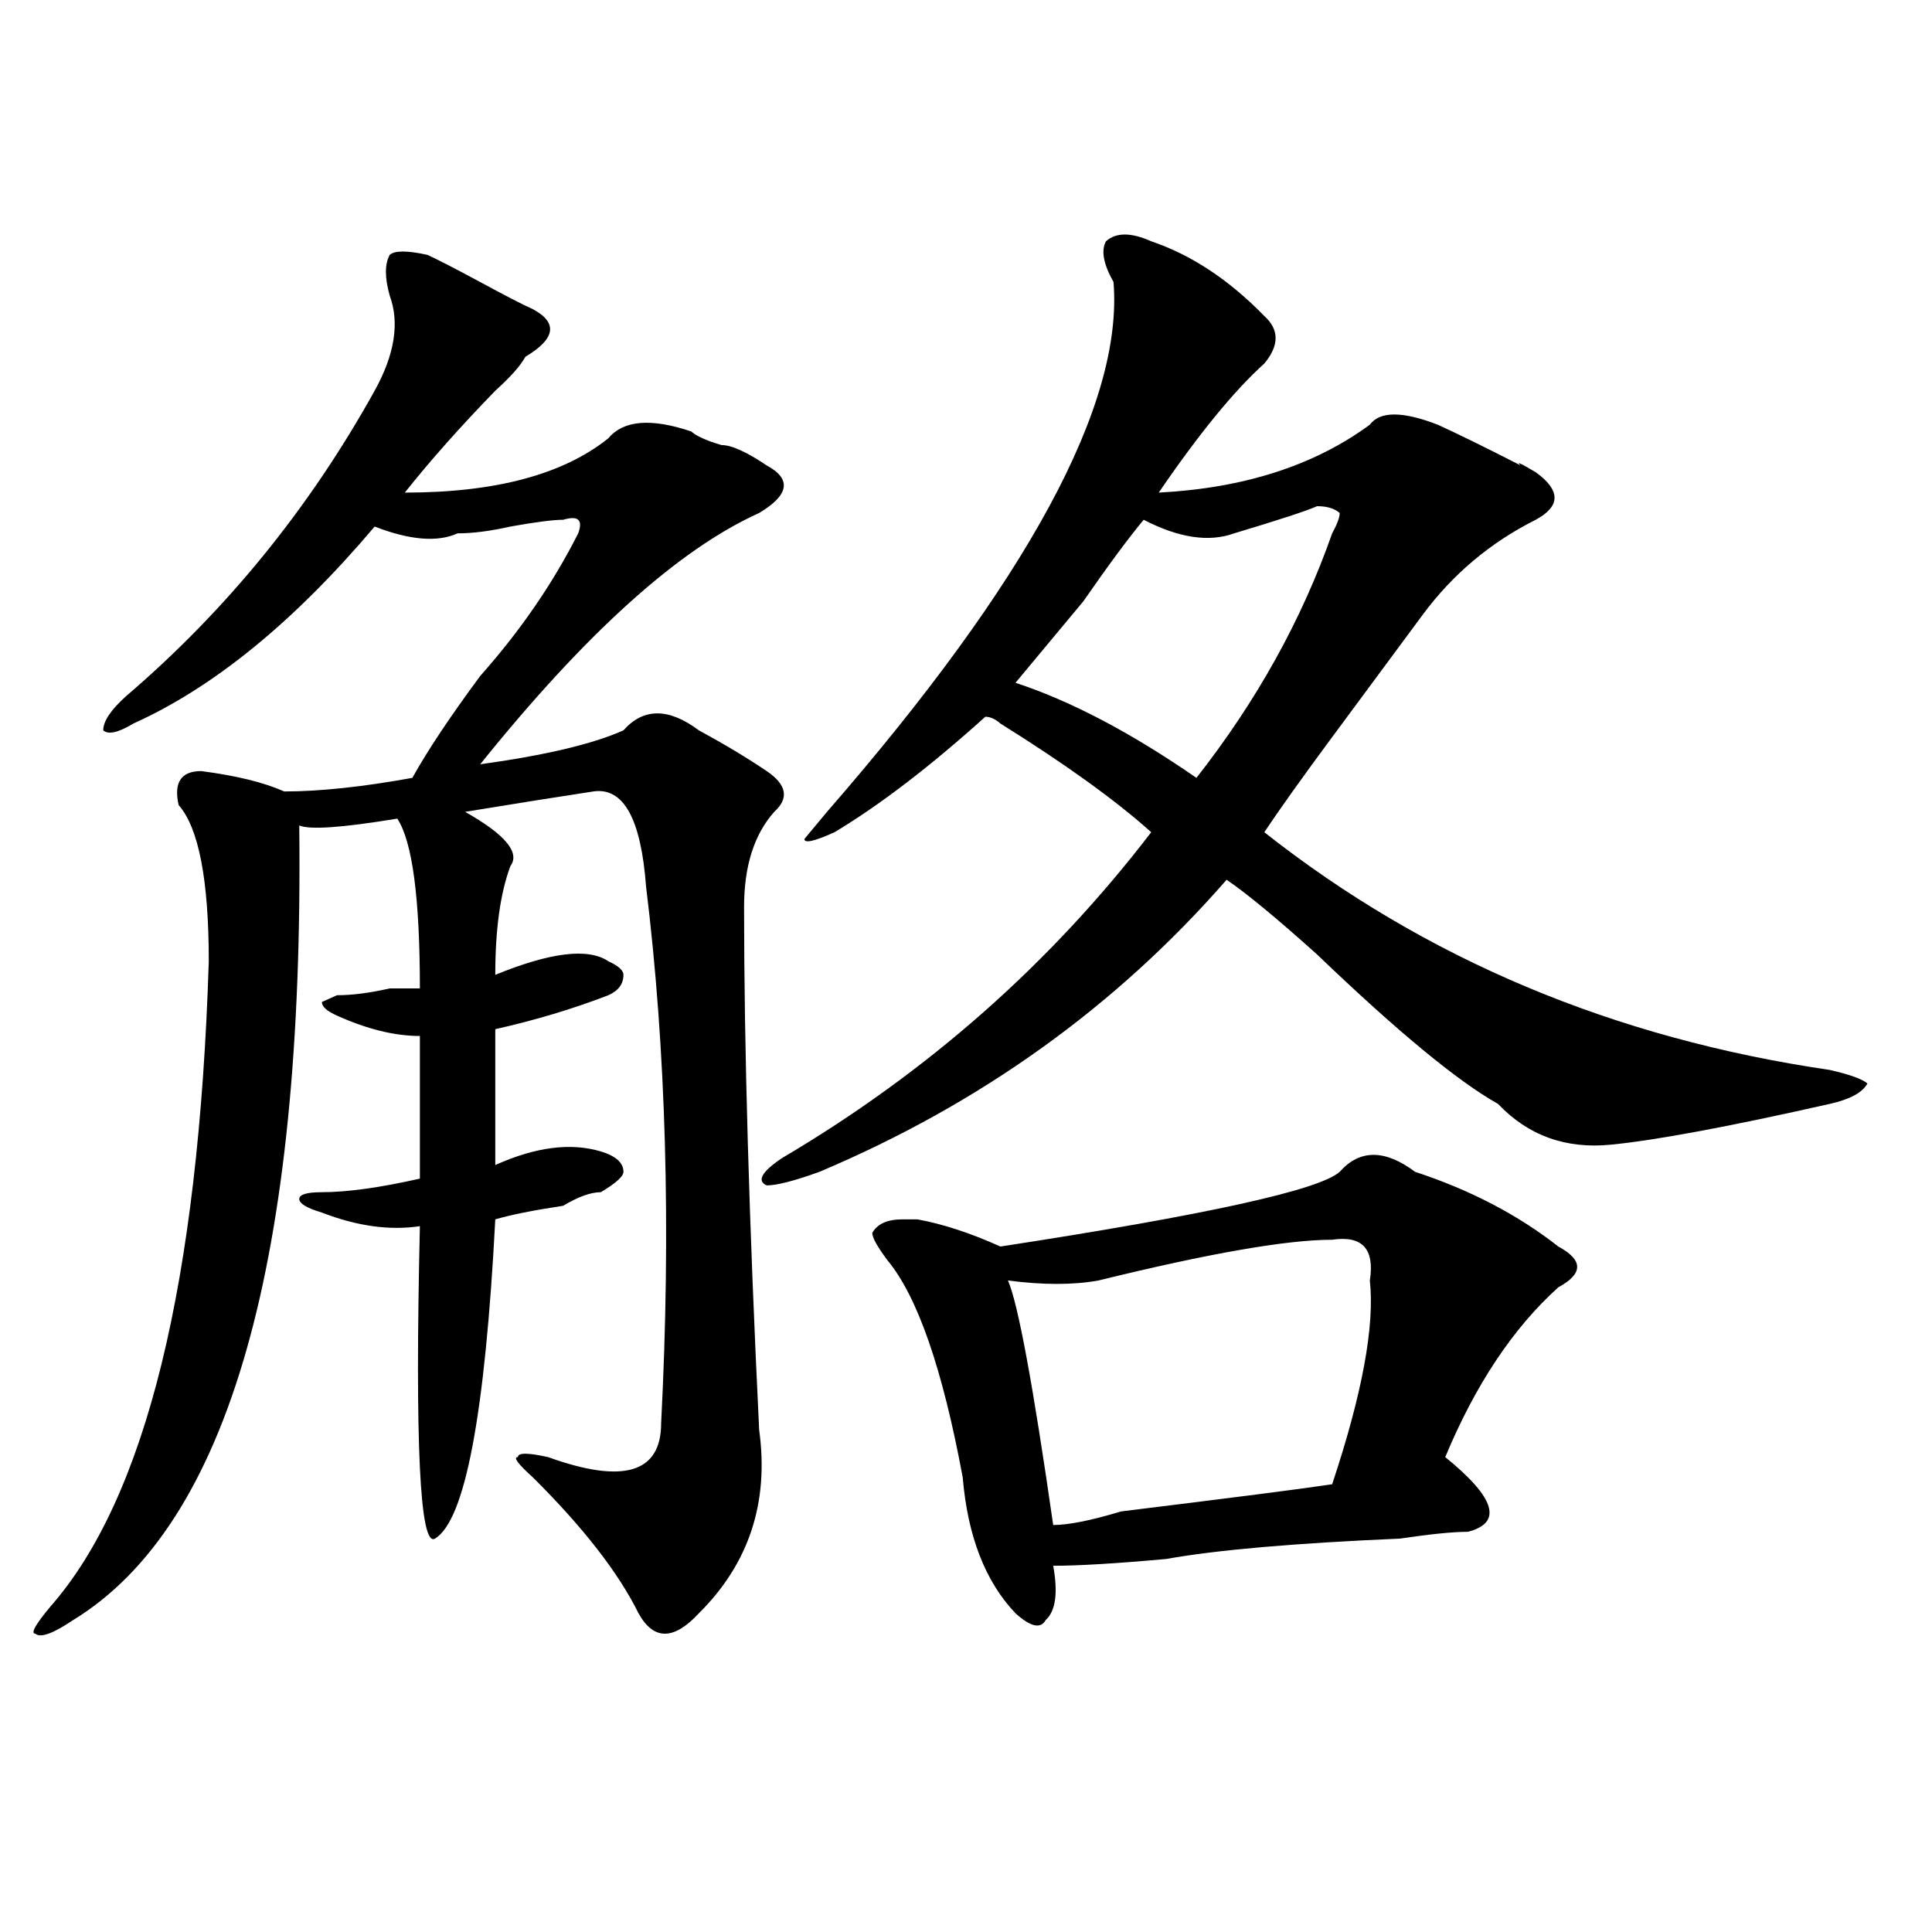 <?xml version="1.0" encoding="utf-8"?>
<!-- Generator: Adobe Illustrator 16.0.0, SVG Export Plug-In . SVG Version: 6.00 Build 0)  -->
<!DOCTYPE svg PUBLIC "-//W3C//DTD SVG 1.1//EN" "http://www.w3.org/Graphics/SVG/1.1/DTD/svg11.dtd">
<svg version="1.1" id="图层_1" xmlns="http://www.w3.org/2000/svg" xmlns:xlink="http://www.w3.org/1999/xlink" x="0px" y="0px"
	 width="1000px" height="1000px" viewBox="0 0 1000 1000" enable-background="new 0 0 1000 1000" xml:space="preserve">
<path d="M221.238,131.922c5.183,2.362,14.268,7.031,27.316,14.063c12.987,7.031,22.072,11.755,27.316,14.063
	c12.987,7.031,11.707,15.271-3.902,24.609c-2.622,4.724-7.805,10.547-15.609,17.578c-18.231,18.786-33.841,36.364-46.828,52.734
	c46.828,0,81.949-9.339,105.363-28.125c7.805-9.339,22.072-10.547,42.926-3.516c2.561,2.362,7.805,4.724,15.609,7.031
	c5.183,0,12.987,3.516,23.414,10.547c12.987,7.031,11.707,15.271-3.902,24.609c-41.646,18.786-89.754,62.128-144.387,130.078
	c33.779-4.669,58.535-10.547,74.145-17.578c10.365-11.7,23.414-11.7,39.023,0c12.987,7.031,24.694,14.063,35.121,21.094
	c10.365,7.031,11.707,14.063,3.902,21.094c-10.427,11.755-15.609,28.125-15.609,49.219c0,72.675,2.561,162.927,7.805,270.703
	c5.183,37.519-5.244,69.159-31.219,94.922c-13.049,14.063-23.414,14.063-31.219,0c-10.427-21.094-28.658-44.495-54.633-70.313
	c-7.805-7.031-10.427-10.547-7.805-10.547c0-2.308,5.183-2.308,15.609,0c39.023,14.063,58.535,8.239,58.535-17.578
	c5.183-100.745,2.561-193.359-7.805-277.734c-2.622-35.156-11.707-51.526-27.316-49.219c-15.609,2.362-37.743,5.878-66.34,10.547
	c20.792,11.755,28.597,21.094,23.414,28.125c-5.244,14.063-7.805,32.849-7.805,56.25c28.597-11.7,48.108-14.063,58.535-7.031
	c5.183,2.362,7.805,4.724,7.805,7.031c0,4.724-2.622,8.239-7.805,10.547c-18.231,7.031-37.743,12.909-58.535,17.578
	c0,21.094,0,44.55,0,70.313c20.792-9.339,39.023-11.7,54.633-7.031c7.805,2.362,11.707,5.878,11.707,10.547
	c0,2.362-3.902,5.878-11.707,10.547c-5.244,0-11.707,2.362-19.512,7.031c-15.609,2.362-27.316,4.724-35.121,7.031
	c-5.244,100.8-15.609,155.896-31.219,165.234c-7.805,4.724-10.427-49.219-7.805-161.719c-15.609,2.362-32.561,0-50.73-7.031
	c-7.805-2.308-11.707-4.669-11.707-7.031c0-2.308,3.902-3.516,11.707-3.516c12.987,0,29.877-2.308,50.73-7.031
	c0-25.763,0-50.372,0-73.828c-13.049,0-27.316-3.516-42.926-10.547c-5.244-2.308-7.805-4.669-7.805-7.031l7.805-3.516
	c7.805,0,16.89-1.153,27.316-3.516c7.805,0,12.987,0,15.609,0c0-46.856-3.902-76.136-11.707-87.891
	c-28.658,4.724-45.548,5.878-50.73,3.516c2.561,225-36.463,362.109-117.07,411.328c-10.427,7.031-16.951,9.338-19.512,7.031
	c-2.622,0,0-4.725,7.805-14.063c49.389-56.25,76.705-167.542,81.949-333.984c0-42.188-5.244-69.104-15.609-80.859
	c-2.622-11.7,1.28-17.578,11.707-17.578c18.17,2.362,32.499,5.878,42.926,10.547c18.17,0,40.304-2.308,66.34-7.031
	c7.805-14.063,19.512-31.641,35.121-52.734c20.792-23.401,37.682-48.011,50.73-73.828c2.561-7.031,0-9.339-7.805-7.031
	c-5.244,0-14.329,1.208-27.316,3.516c-10.427,2.362-19.512,3.516-27.316,3.516c-10.427,4.724-24.756,3.516-42.926-3.516
	c-41.646,49.219-83.291,83.222-124.875,101.953c-7.805,4.724-13.049,5.878-15.609,3.516c0-4.669,3.902-10.547,11.707-17.578
	c52.011-44.495,94.937-97.229,128.777-158.203c10.365-18.731,12.987-35.156,7.805-49.219c-2.622-9.339-2.622-16.37,0-21.094
	C204.287,129.614,210.812,129.614,221.238,131.922z M595.863,124.891c20.792,7.031,40.304,19.94,58.535,38.672
	c7.805,7.031,7.805,15.271,0,24.609c-15.609,14.063-33.841,36.364-54.633,66.797c44.206-2.308,80.607-14.063,109.266-35.156
	c5.183-7.031,16.89-7.031,35.121,0c10.365,4.724,24.694,11.755,42.926,21.094c-2.622-2.308,0-1.153,7.805,3.516
	c12.987,9.394,12.987,17.578,0,24.609c-23.414,11.755-42.926,28.125-58.535,49.219c-10.427,14.063-26.036,35.156-46.828,63.281
	c-15.609,21.094-27.316,37.519-35.121,49.219c83.229,65.644,180.788,106.677,292.676,123.047c10.365,2.362,16.89,4.724,19.512,7.031
	c-2.622,4.724-9.146,8.239-19.512,10.547c-52.072,11.755-89.754,18.786-113.168,21.094c-23.414,2.362-42.926-4.669-58.535-21.094
	c-20.854-11.7-52.072-37.464-93.656-77.344c-20.854-18.731-36.463-31.641-46.828-38.672
	C577.632,521.003,507.39,571.375,424.16,606.531c-13.049,4.724-22.134,7.031-27.316,7.031c-5.244-2.308-2.622-7.031,7.805-14.063
	c75.425-44.495,139.143-100.745,191.215-168.75c-18.231-16.37-44.268-35.156-78.047-56.25c-2.622-2.308-5.244-3.516-7.805-3.516
	c-28.658,25.817-54.633,45.703-78.047,59.766c-10.427,4.724-15.609,5.878-15.609,3.516l11.707-14.063
	c104.021-119.531,153.472-210.938,148.289-274.219c-5.244-9.339-6.524-16.37-3.902-21.094
	C577.632,120.222,585.437,120.222,595.863,124.891z M732.445,606.531c28.597,9.394,53.291,22.302,74.145,38.672
	c12.987,7.031,12.987,14.063,0,21.094c-23.414,21.094-42.926,50.427-58.535,87.891c25.975,21.094,29.877,34.003,11.707,38.672
	c-7.805,0-19.512,1.208-35.121,3.516c-54.633,2.362-94.998,5.878-120.973,10.547c-26.036,2.362-45.548,3.516-58.535,3.516
	c2.561,14.063,1.28,23.4-3.902,28.125c-2.622,4.669-7.805,3.516-15.609-3.516c-15.609-16.425-24.756-39.825-27.316-70.313
	c-10.427-56.25-23.414-93.714-39.023-112.5c-5.244-7.031-7.805-11.7-7.805-14.063c2.561-4.669,7.805-7.031,15.609-7.031
	c2.561,0,5.183,0,7.805,0c12.987,2.362,27.316,7.031,42.926,14.063c106.644-16.37,165.179-29.278,175.605-38.672
	C703.787,594.831,716.836,594.831,732.445,606.531z M689.52,641.688c-23.414,0-63.779,7.031-120.973,21.094
	c-13.049,2.362-28.658,2.362-46.828,0c5.183,11.755,12.987,53.942,23.414,126.563c7.805,0,19.512-2.308,35.121-7.031
	c57.193-7.031,93.656-11.7,109.266-14.063c15.609-46.856,22.072-82.013,19.512-105.469
	C711.592,646.411,705.129,639.38,689.52,641.688z M681.715,262c-5.244,2.362-19.512,7.031-42.926,14.063
	c-13.049,4.724-28.658,2.362-46.828-7.031c-7.805,9.394-18.231,23.456-31.219,42.188c-15.609,18.786-27.316,32.849-35.121,42.188
	c28.597,9.394,59.815,25.817,93.656,49.219c31.219-39.825,54.633-82.013,70.242-126.563c2.561-4.669,3.902-8.185,3.902-10.547
	C690.8,263.208,686.897,262,681.715,262z"/>
</svg>
